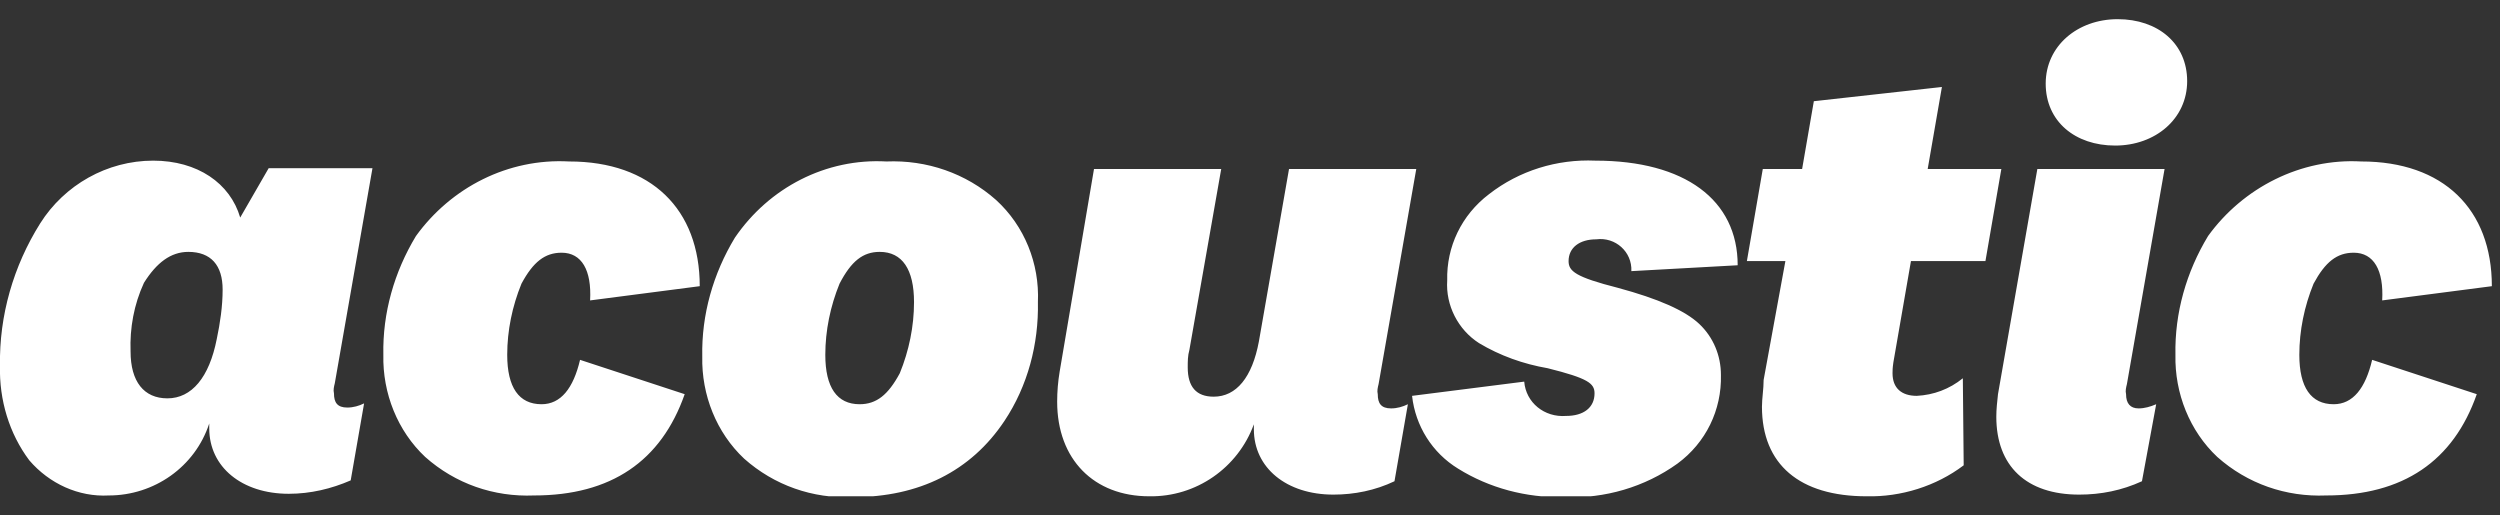 <?xml version="1.0" encoding="UTF-8"?> <svg xmlns="http://www.w3.org/2000/svg" width="97" height="20" viewBox="0 0 97 20" fill="none"><rect x="0" y="0" width="97" height="20" fill="#333333" stroke="none"/><g clip-path="url(#clip0_714_492)"><path d="M1.136 17.86C0.357 16.82 -0.033 15.521 -0.001 14.19C-0.033 12.241 0.519 10.325 1.558 8.669C2.5 7.175 4.157 6.233 5.943 6.233C7.664 6.233 8.931 7.11 9.32 8.441L10.425 6.525H14.452L12.99 14.872C12.958 15.002 12.925 15.132 12.958 15.261C12.958 15.619 13.088 15.813 13.477 15.813C13.705 15.813 13.932 15.748 14.127 15.651L13.607 18.639C12.86 18.964 12.048 19.159 11.204 19.159C9.385 19.159 8.119 18.119 8.119 16.625V16.431C7.567 18.119 5.975 19.224 4.221 19.224C3.052 19.288 1.916 18.769 1.136 17.86ZM6.495 15.456C7.437 15.456 8.119 14.644 8.411 13.15C8.541 12.533 8.638 11.884 8.638 11.234C8.638 10.292 8.184 9.773 7.307 9.773C6.625 9.773 6.073 10.195 5.585 10.974C5.196 11.819 5.033 12.728 5.066 13.637C5.066 14.807 5.585 15.456 6.495 15.456ZM22.084 6.265C25.267 6.265 27.15 8.116 27.15 11.104L22.896 11.656C22.961 10.487 22.571 9.805 21.791 9.805C21.142 9.805 20.687 10.162 20.233 11.007C19.875 11.884 19.68 12.826 19.68 13.767C19.68 15.034 20.135 15.684 21.012 15.684C21.759 15.684 22.246 15.066 22.506 13.962L26.566 15.294C25.656 17.892 23.708 19.224 20.72 19.224C19.161 19.288 17.667 18.769 16.498 17.73C15.426 16.723 14.841 15.261 14.874 13.767C14.841 12.144 15.296 10.552 16.14 9.156C17.505 7.272 19.713 6.135 22.084 6.265ZM34.393 6.265C35.952 6.2 37.478 6.72 38.647 7.759C39.751 8.766 40.336 10.227 40.271 11.721C40.303 13.345 39.881 14.969 38.972 16.333C37.673 18.282 35.659 19.288 33.094 19.288C31.535 19.354 30.041 18.834 28.872 17.795C27.8 16.788 27.215 15.326 27.248 13.832C27.215 12.209 27.67 10.617 28.514 9.221C29.846 7.272 32.054 6.135 34.393 6.265ZM33.353 15.684C34.003 15.684 34.458 15.326 34.912 14.482C35.27 13.605 35.464 12.663 35.464 11.721C35.464 10.455 35.01 9.773 34.133 9.773C33.483 9.773 33.029 10.13 32.574 11.007C32.217 11.884 32.022 12.826 32.022 13.767C32.022 15.034 32.477 15.684 33.353 15.684ZM42.447 6.558H47.383L46.149 13.573C46.084 13.8 46.084 14.027 46.084 14.255C46.084 15.002 46.409 15.391 47.091 15.391C47.968 15.391 48.585 14.644 48.845 13.248L50.014 6.558H54.951L53.489 14.904C53.457 15.034 53.424 15.164 53.457 15.294C53.457 15.651 53.587 15.846 53.976 15.846C54.204 15.846 54.431 15.781 54.626 15.684L54.106 18.672C53.359 19.029 52.547 19.191 51.735 19.191C49.917 19.191 48.65 18.152 48.65 16.658V16.463C48.033 18.152 46.409 19.288 44.59 19.256C42.447 19.256 41.018 17.827 41.018 15.586C41.018 15.196 41.05 14.807 41.115 14.417L42.447 6.558ZM56.575 18.184C55.568 17.567 54.918 16.528 54.788 15.359L59.14 14.807C59.205 15.619 59.92 16.203 60.764 16.138C61.446 16.138 61.868 15.813 61.868 15.261C61.868 14.872 61.608 14.677 60.05 14.287C59.108 14.125 58.198 13.8 57.386 13.313C56.575 12.793 56.087 11.851 56.152 10.877C56.12 9.578 56.704 8.344 57.776 7.532C58.945 6.622 60.407 6.168 61.901 6.233C65.376 6.233 67.422 7.759 67.422 10.292L63.297 10.52C63.33 9.773 62.68 9.188 61.933 9.286C61.284 9.286 60.861 9.61 60.861 10.13C60.861 10.52 61.121 10.747 62.778 11.169C64.337 11.591 65.376 12.046 65.928 12.566C66.48 13.085 66.772 13.8 66.772 14.547C66.805 15.911 66.188 17.177 65.084 17.989C63.817 18.899 62.258 19.354 60.699 19.288C59.205 19.321 57.776 18.931 56.575 18.184ZM76.158 14.677L76.191 18.054C75.119 18.866 73.755 19.288 72.423 19.256C69.825 19.256 68.364 18.022 68.364 15.781C68.364 15.456 68.429 15.099 68.429 14.742L69.273 10.13H67.779L68.396 6.558H69.922L70.377 3.927L75.346 3.375L74.794 6.558H77.652L77.035 10.13H74.145L73.463 14.06C73.43 14.287 73.43 14.384 73.43 14.482C73.43 15.066 73.787 15.359 74.372 15.359C75.021 15.326 75.638 15.099 76.158 14.677ZM79.049 6.558H83.985L82.524 14.904C82.491 15.034 82.459 15.164 82.491 15.294C82.491 15.651 82.653 15.846 82.978 15.846C83.206 15.846 83.433 15.781 83.66 15.684L83.108 18.672C82.329 19.029 81.517 19.191 80.672 19.191C78.626 19.191 77.457 18.087 77.457 16.171C77.457 15.879 77.49 15.586 77.522 15.294L79.049 6.558ZM82.166 0.744C83.725 0.744 84.862 1.686 84.862 3.147C84.862 4.609 83.628 5.648 82.069 5.648C80.51 5.648 79.373 4.706 79.373 3.245C79.373 1.783 80.608 0.744 82.166 0.744ZM91.617 6.265C94.8 6.265 96.684 8.116 96.684 11.104L92.429 11.656C92.494 10.487 92.104 9.805 91.325 9.805C90.675 9.805 90.221 10.162 89.766 11.007C89.409 11.884 89.214 12.826 89.214 13.767C89.214 15.034 89.669 15.684 90.546 15.684C91.292 15.684 91.78 15.066 92.039 13.962L96.099 15.294C95.19 17.892 93.241 19.224 90.253 19.224C88.694 19.288 87.2 18.769 86.031 17.73C84.959 16.723 84.375 15.261 84.407 13.767C84.375 12.144 84.829 10.552 85.674 9.156C87.038 7.272 89.279 6.135 91.617 6.265Z" fill="white"></path></g><defs><clipPath id="clip0_714_492"><rect width="96.684" height="18.512" fill="white" transform="translate(0 0.744)"></rect></clipPath></defs></svg> 
